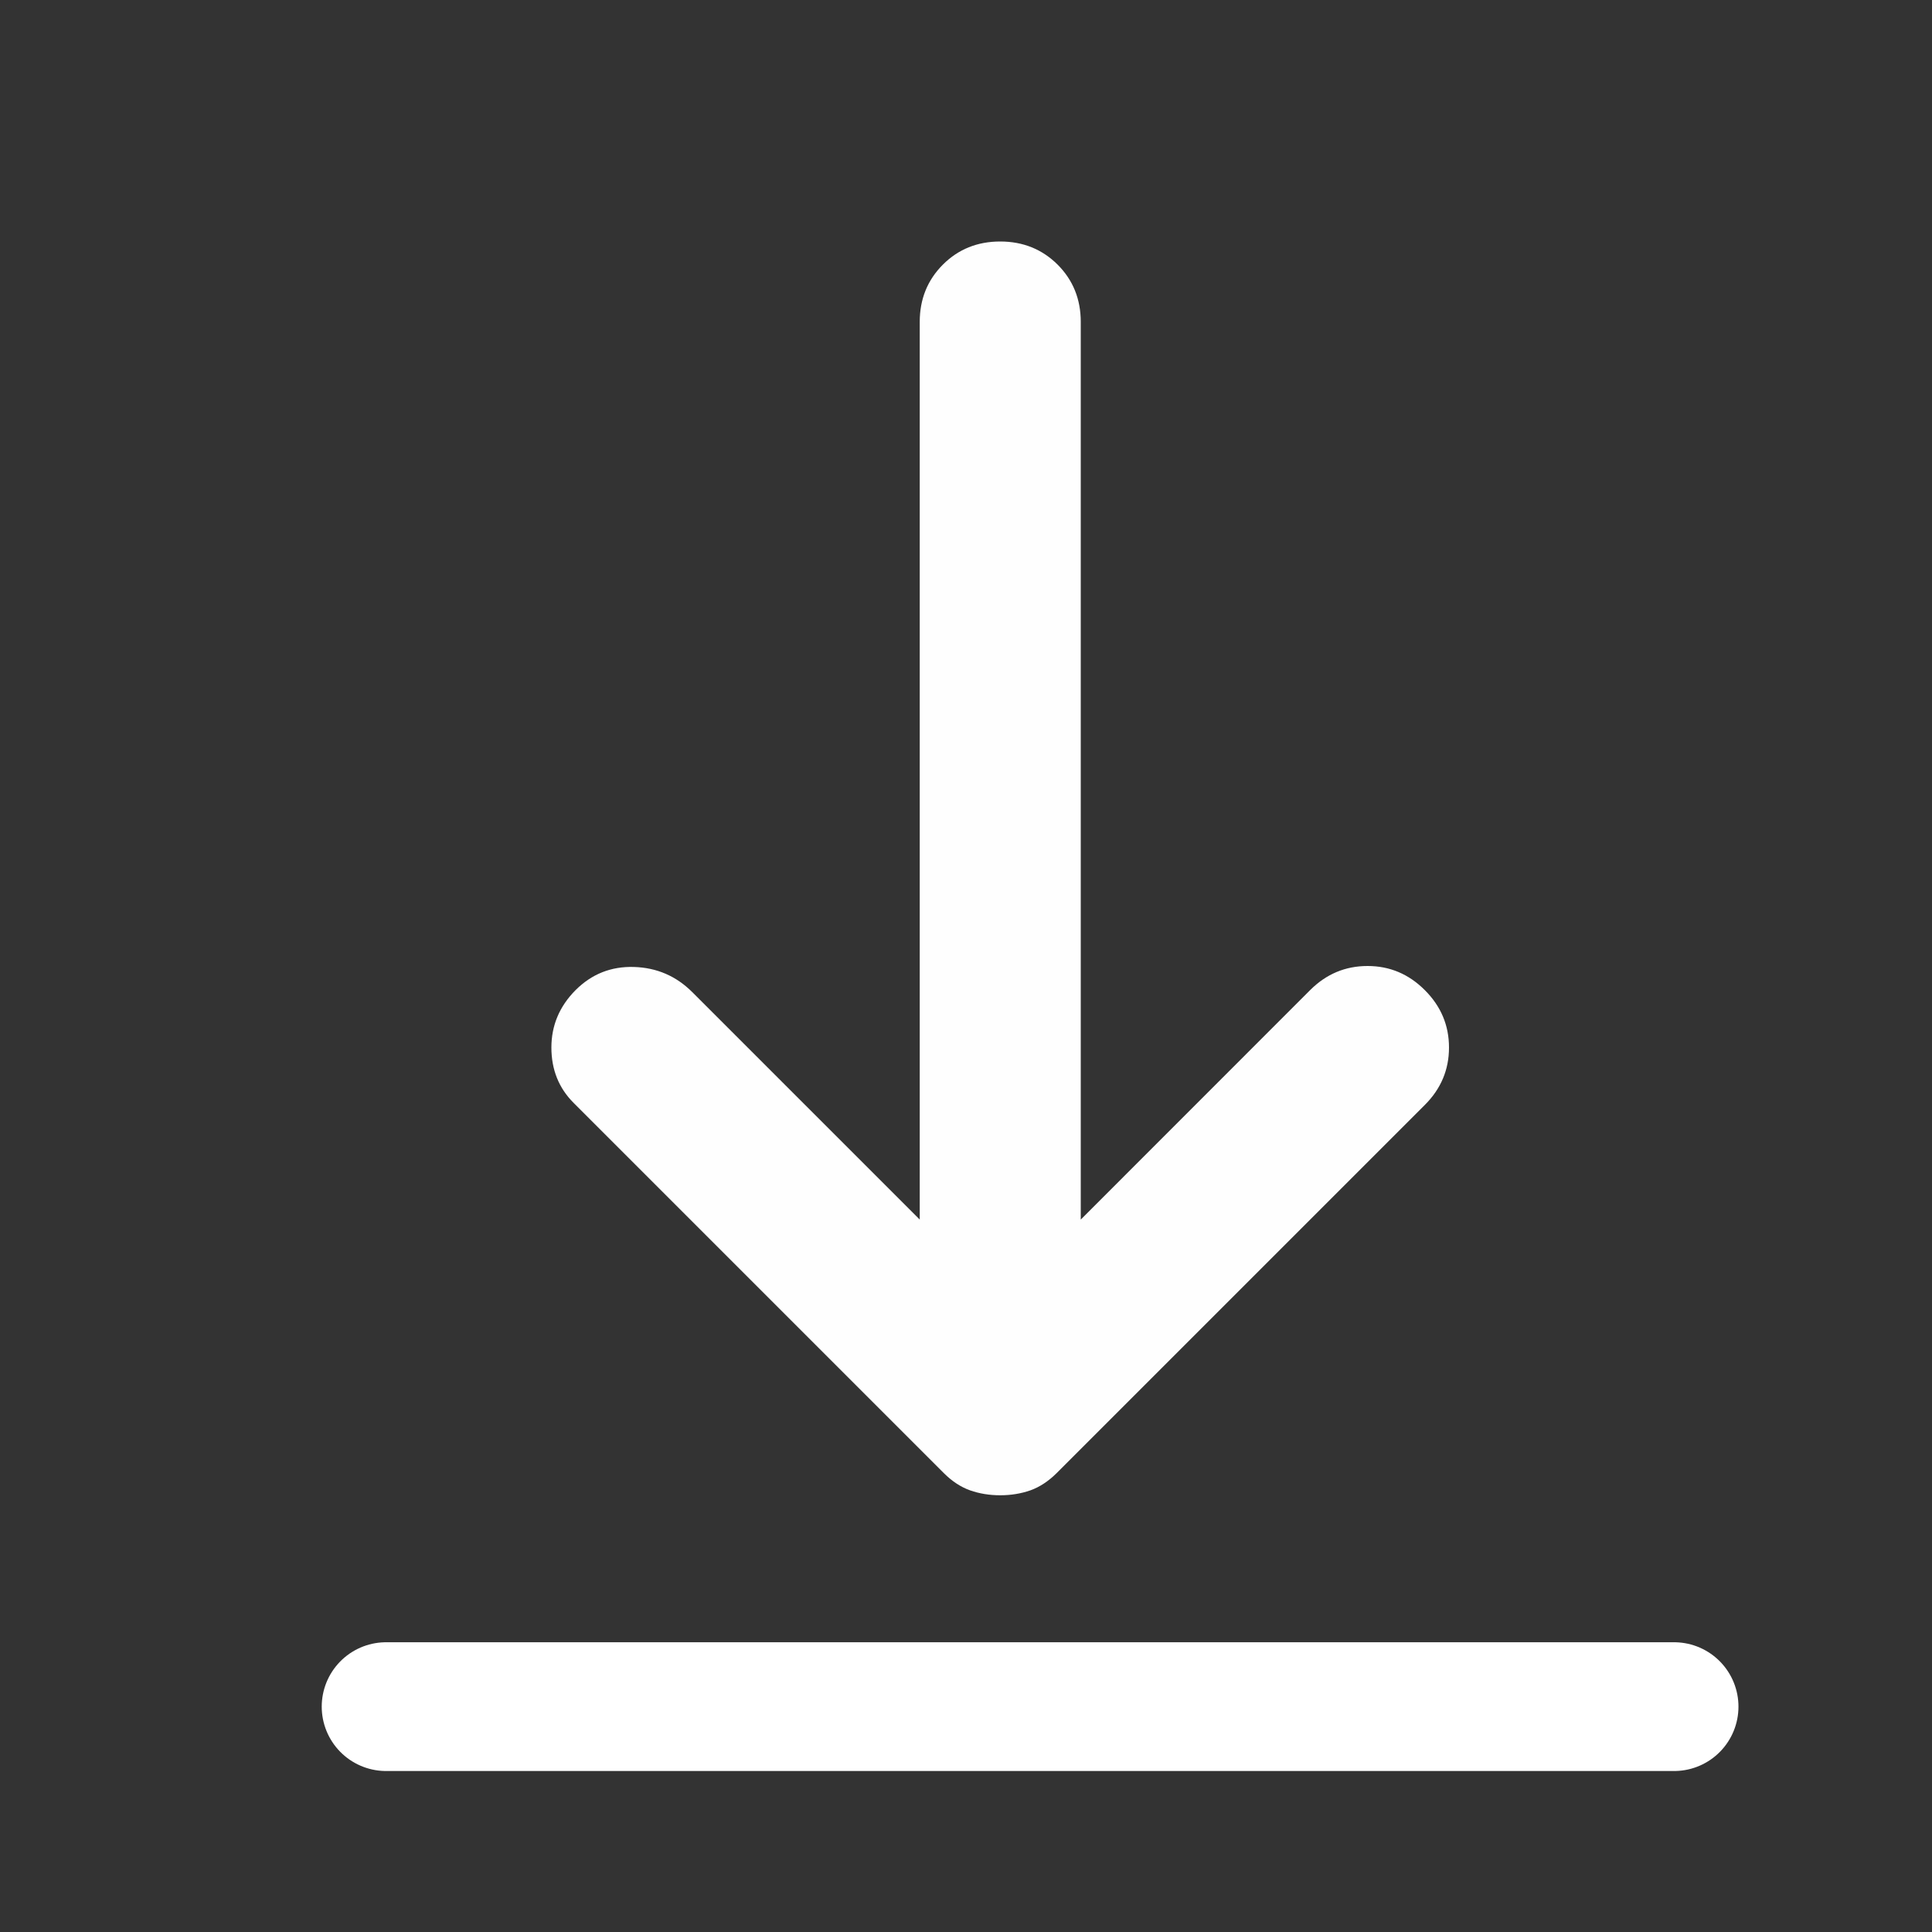 <svg width="20" height="20" viewBox="0 0 20 20" fill="none" xmlns="http://www.w3.org/2000/svg">
  <rect x="0" y="0" width="20" height="20" fill="#333333" stroke="none"/>
  <path d="M5.958 10.25C6.125 10.083 6.326 10.003 6.562 10.01C6.799 10.017 7 10.104 7.167 10.271L9.521 12.625V3.333C9.521 3.097 9.601 2.899 9.761 2.739C9.92 2.58 10.118 2.5 10.354 2.5C10.59 2.5 10.788 2.58 10.948 2.739C11.108 2.899 11.188 3.097 11.188 3.333V12.625L13.562 10.25C13.729 10.083 13.927 10 14.157 10C14.386 10 14.583 10.083 14.75 10.25C14.917 10.417 15 10.615 15 10.844C15 11.073 14.917 11.271 14.75 11.438L10.938 15.25C10.854 15.333 10.764 15.393 10.667 15.428C10.569 15.462 10.465 15.479 10.354 15.479C10.243 15.479 10.139 15.462 10.042 15.428C9.944 15.393 9.854 15.333 9.771 15.25L5.938 11.417C5.785 11.264 5.708 11.073 5.708 10.844C5.708 10.615 5.792 10.417 5.958 10.25Z" fill="#FEFEFE"/>
  <path d="M3.997 17.667H17.33" stroke="white" stroke-width="1.333" stroke-linecap="round"/>
</svg>
